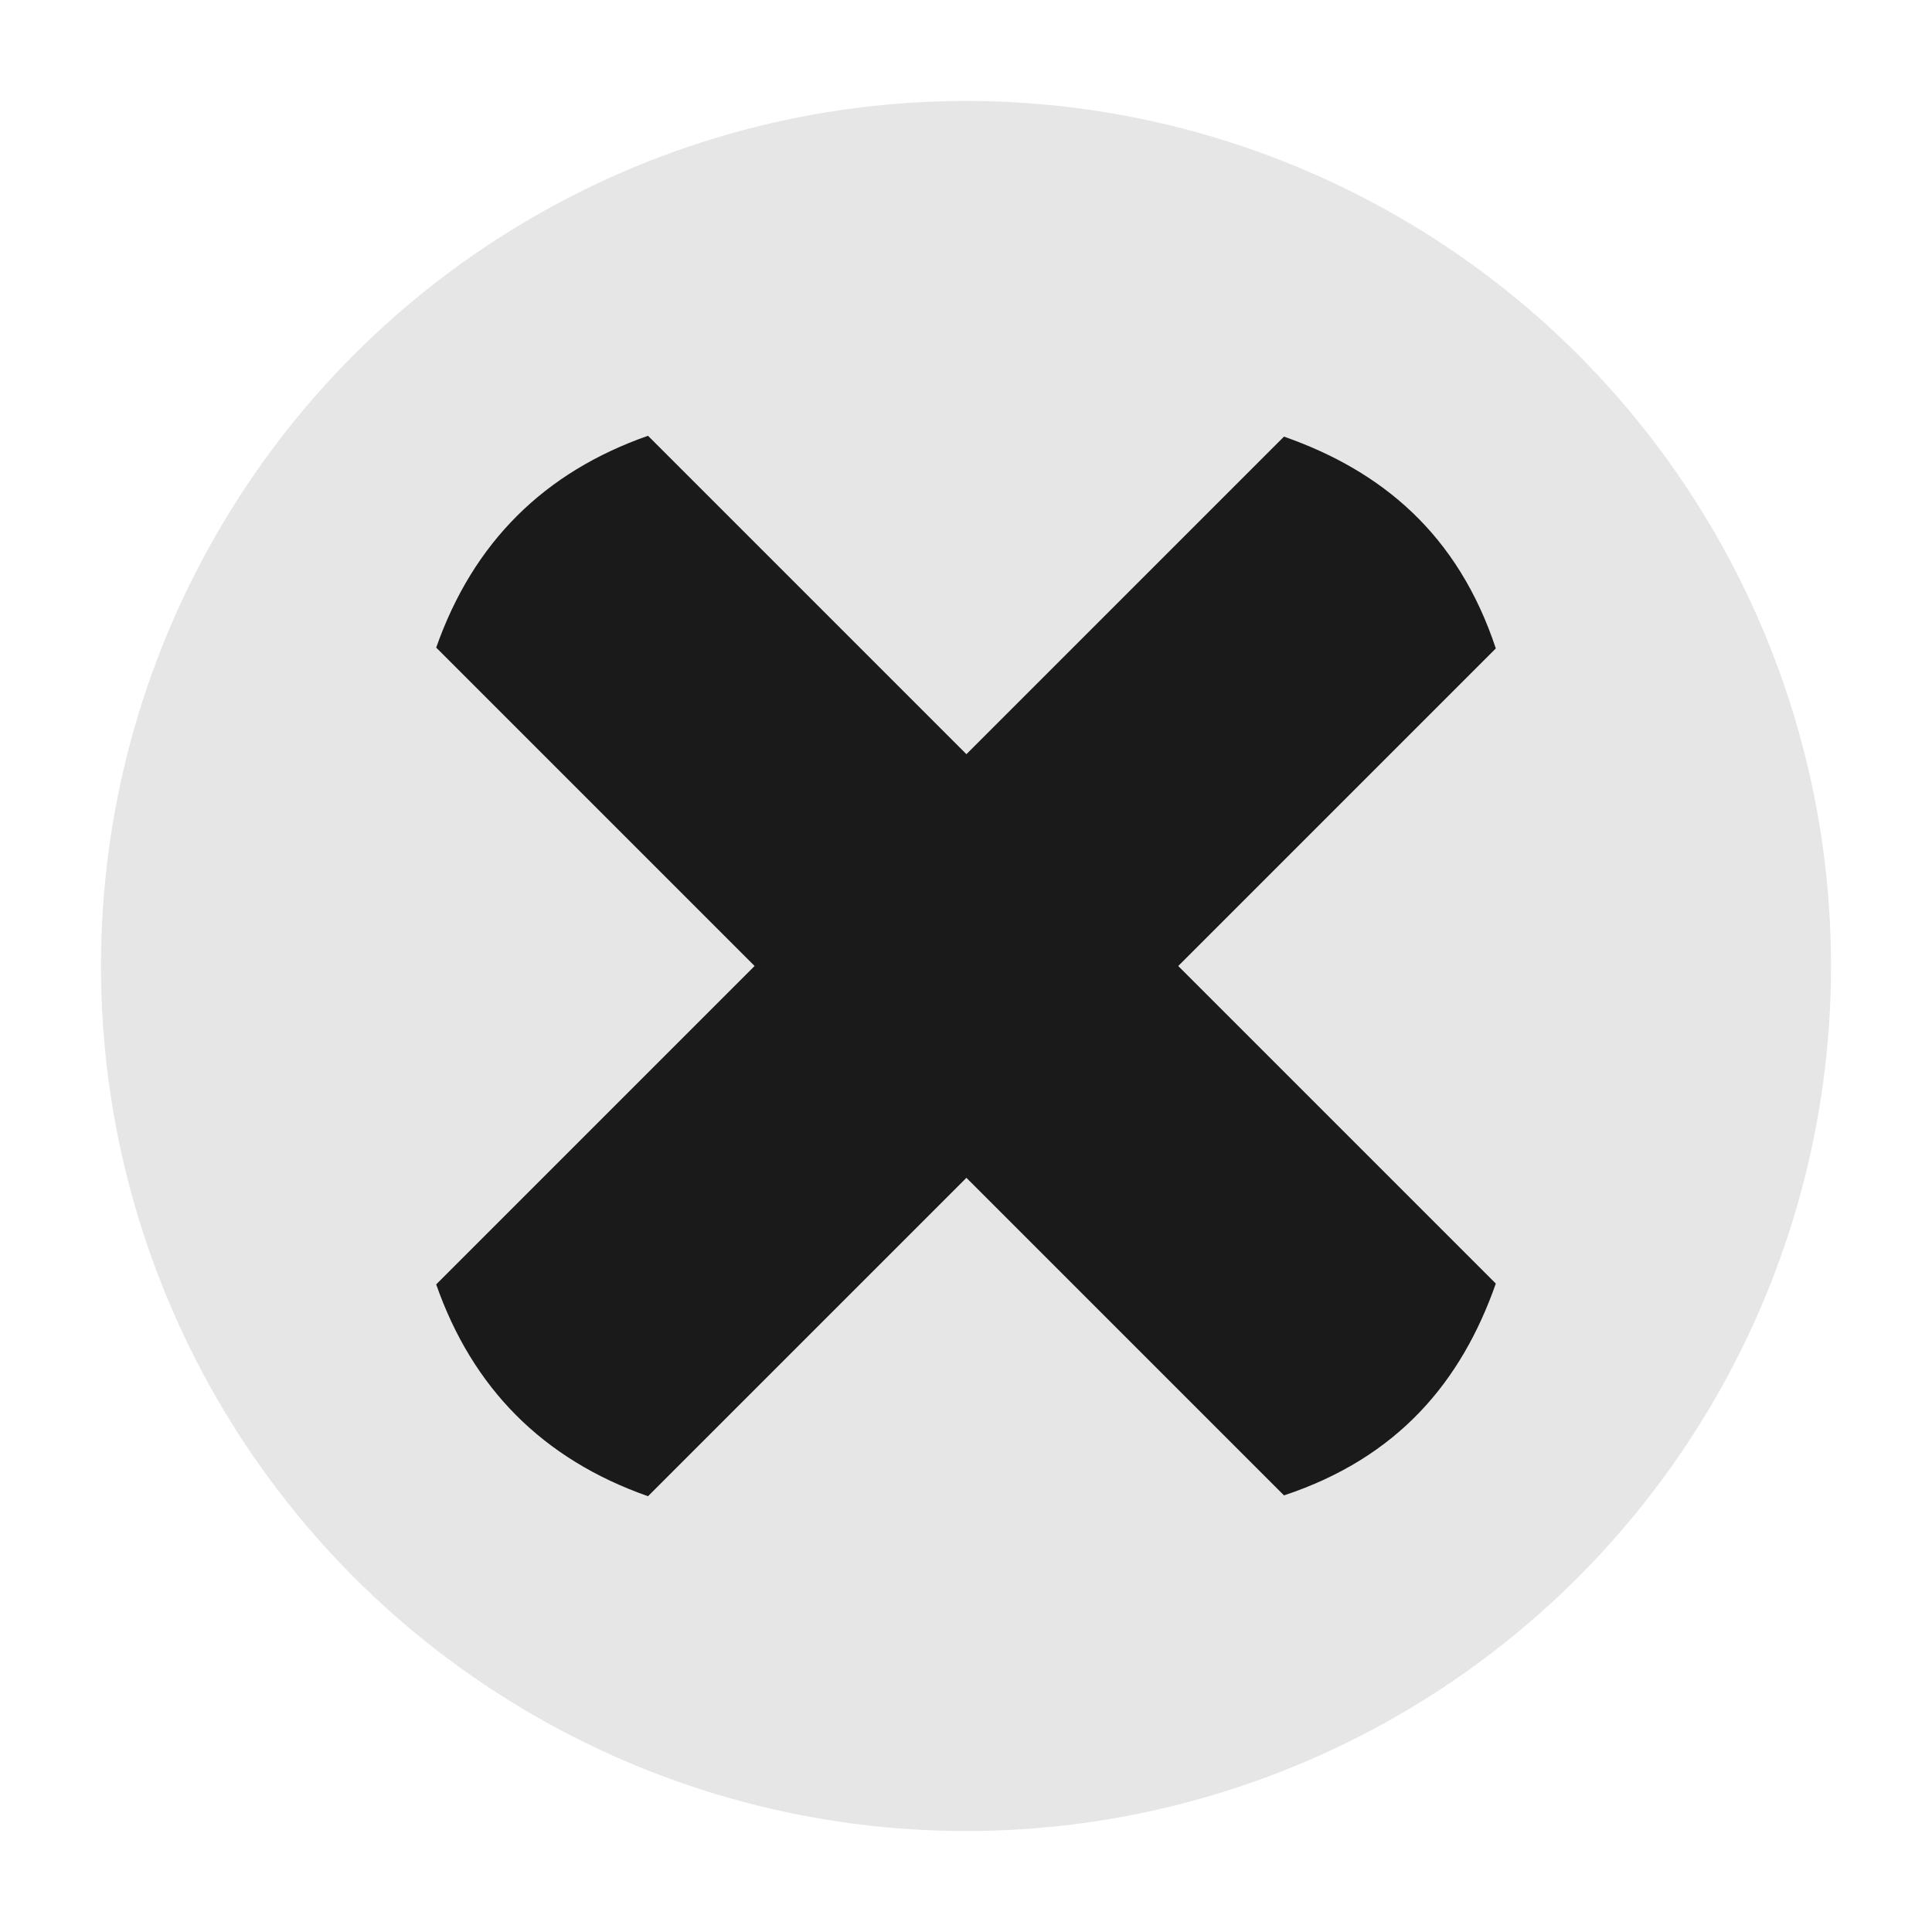 <?xml version="1.0" encoding="UTF-8" standalone="no"?>
<svg
   xmlns:dc="http://purl.org/dc/elements/1.1/"
   xmlns:cc="http://creativecommons.org/ns#"
   xmlns:rdf="http://www.w3.org/1999/02/22-rdf-syntax-ns#"
   xmlns:svg="http://www.w3.org/2000/svg"
   xmlns="http://www.w3.org/2000/svg"
   xmlns:sodipodi="http://sodipodi.sourceforge.net/DTD/sodipodi-0.dtd"
   xmlns:inkscape="http://www.inkscape.org/namespaces/inkscape"
   inkscape:version="1.0.1 (0767f8302a, 2020-10-17)"
   id="svg8"
   version="1.1"
   viewBox="0 0 765.346 765.346"
   height="19.134"
   width="19.134"
   sodipodi:docname="croix-fermer.svg">
  <defs
     id="defs2" />
  <sodipodi:namedview
     inkscape:pagecheckerboard="true"
     units="px"
     showgrid="false"
     inkscape:document-rotation="0"
     inkscape:current-layer="layer1"
     inkscape:document-units="px"
     inkscape:cy="9.5668288"
     inkscape:cx="9.5668287"
     inkscape:zoom="40.220203"
     inkscape:pageshadow="2"
     inkscape:pageopacity="0"
     borderopacity="1.0"
     bordercolor="#666666"
     pagecolor="#ffffff"
     id="base"
     fit-margin-top="1"
     lock-margins="true"
     fit-margin-left="1"
     fit-margin-right="1"
     fit-margin-bottom="1" />
  <g
     id="layer1"
     inkscape:groupmode="layer"
     inkscape:label="Calque 1"
     transform="translate(-552.818,-269.497)">
    <circle
       style="fill:#e6e6e6;stroke:none;stroke-width:10;stroke-linecap:round;stroke-linejoin:round;stroke-opacity:0.551;stop-color:#000000"
       id="path830"
       cx="935.492"
       cy="652.17"
       r="342.673" />
    <path
       id="rect834"
       style="fill:#1a1a1a;stroke:none;stroke-width:10;stroke-linecap:round;stroke-linejoin:round;stroke-opacity:0.551;stop-color:#000000"
       d="m 757.757,473.731 c -14.022,13.946 -24.774,31.343 -32.144,52.305 L 851.747,652.17 725.613,778.304 c 14.326,40.904 41.985,69.169 83.91,83.91 L 935.657,736.08 1061.461,861.884 c 45.197,-14.98 70.305,-45.109 83.91,-83.91 L 1019.566,652.17 1145.37,526.366 c -14.98,-45.197 -45.108,-70.305 -83.91,-83.91 L 935.657,568.261 809.522,442.126 c -20.452,7.163 -37.744,17.658 -51.765,31.604 z" />
  </g>
  <inkscape:templateinfo>
    <inkscape:name>Mon modèles 1920x1080 échelle 1:1</inkscape:name>
    <inkscape:author>Hervé</inkscape:author>
    <inkscape:date>2020-09-09</inkscape:date>
  </inkscape:templateinfo>
</svg>
